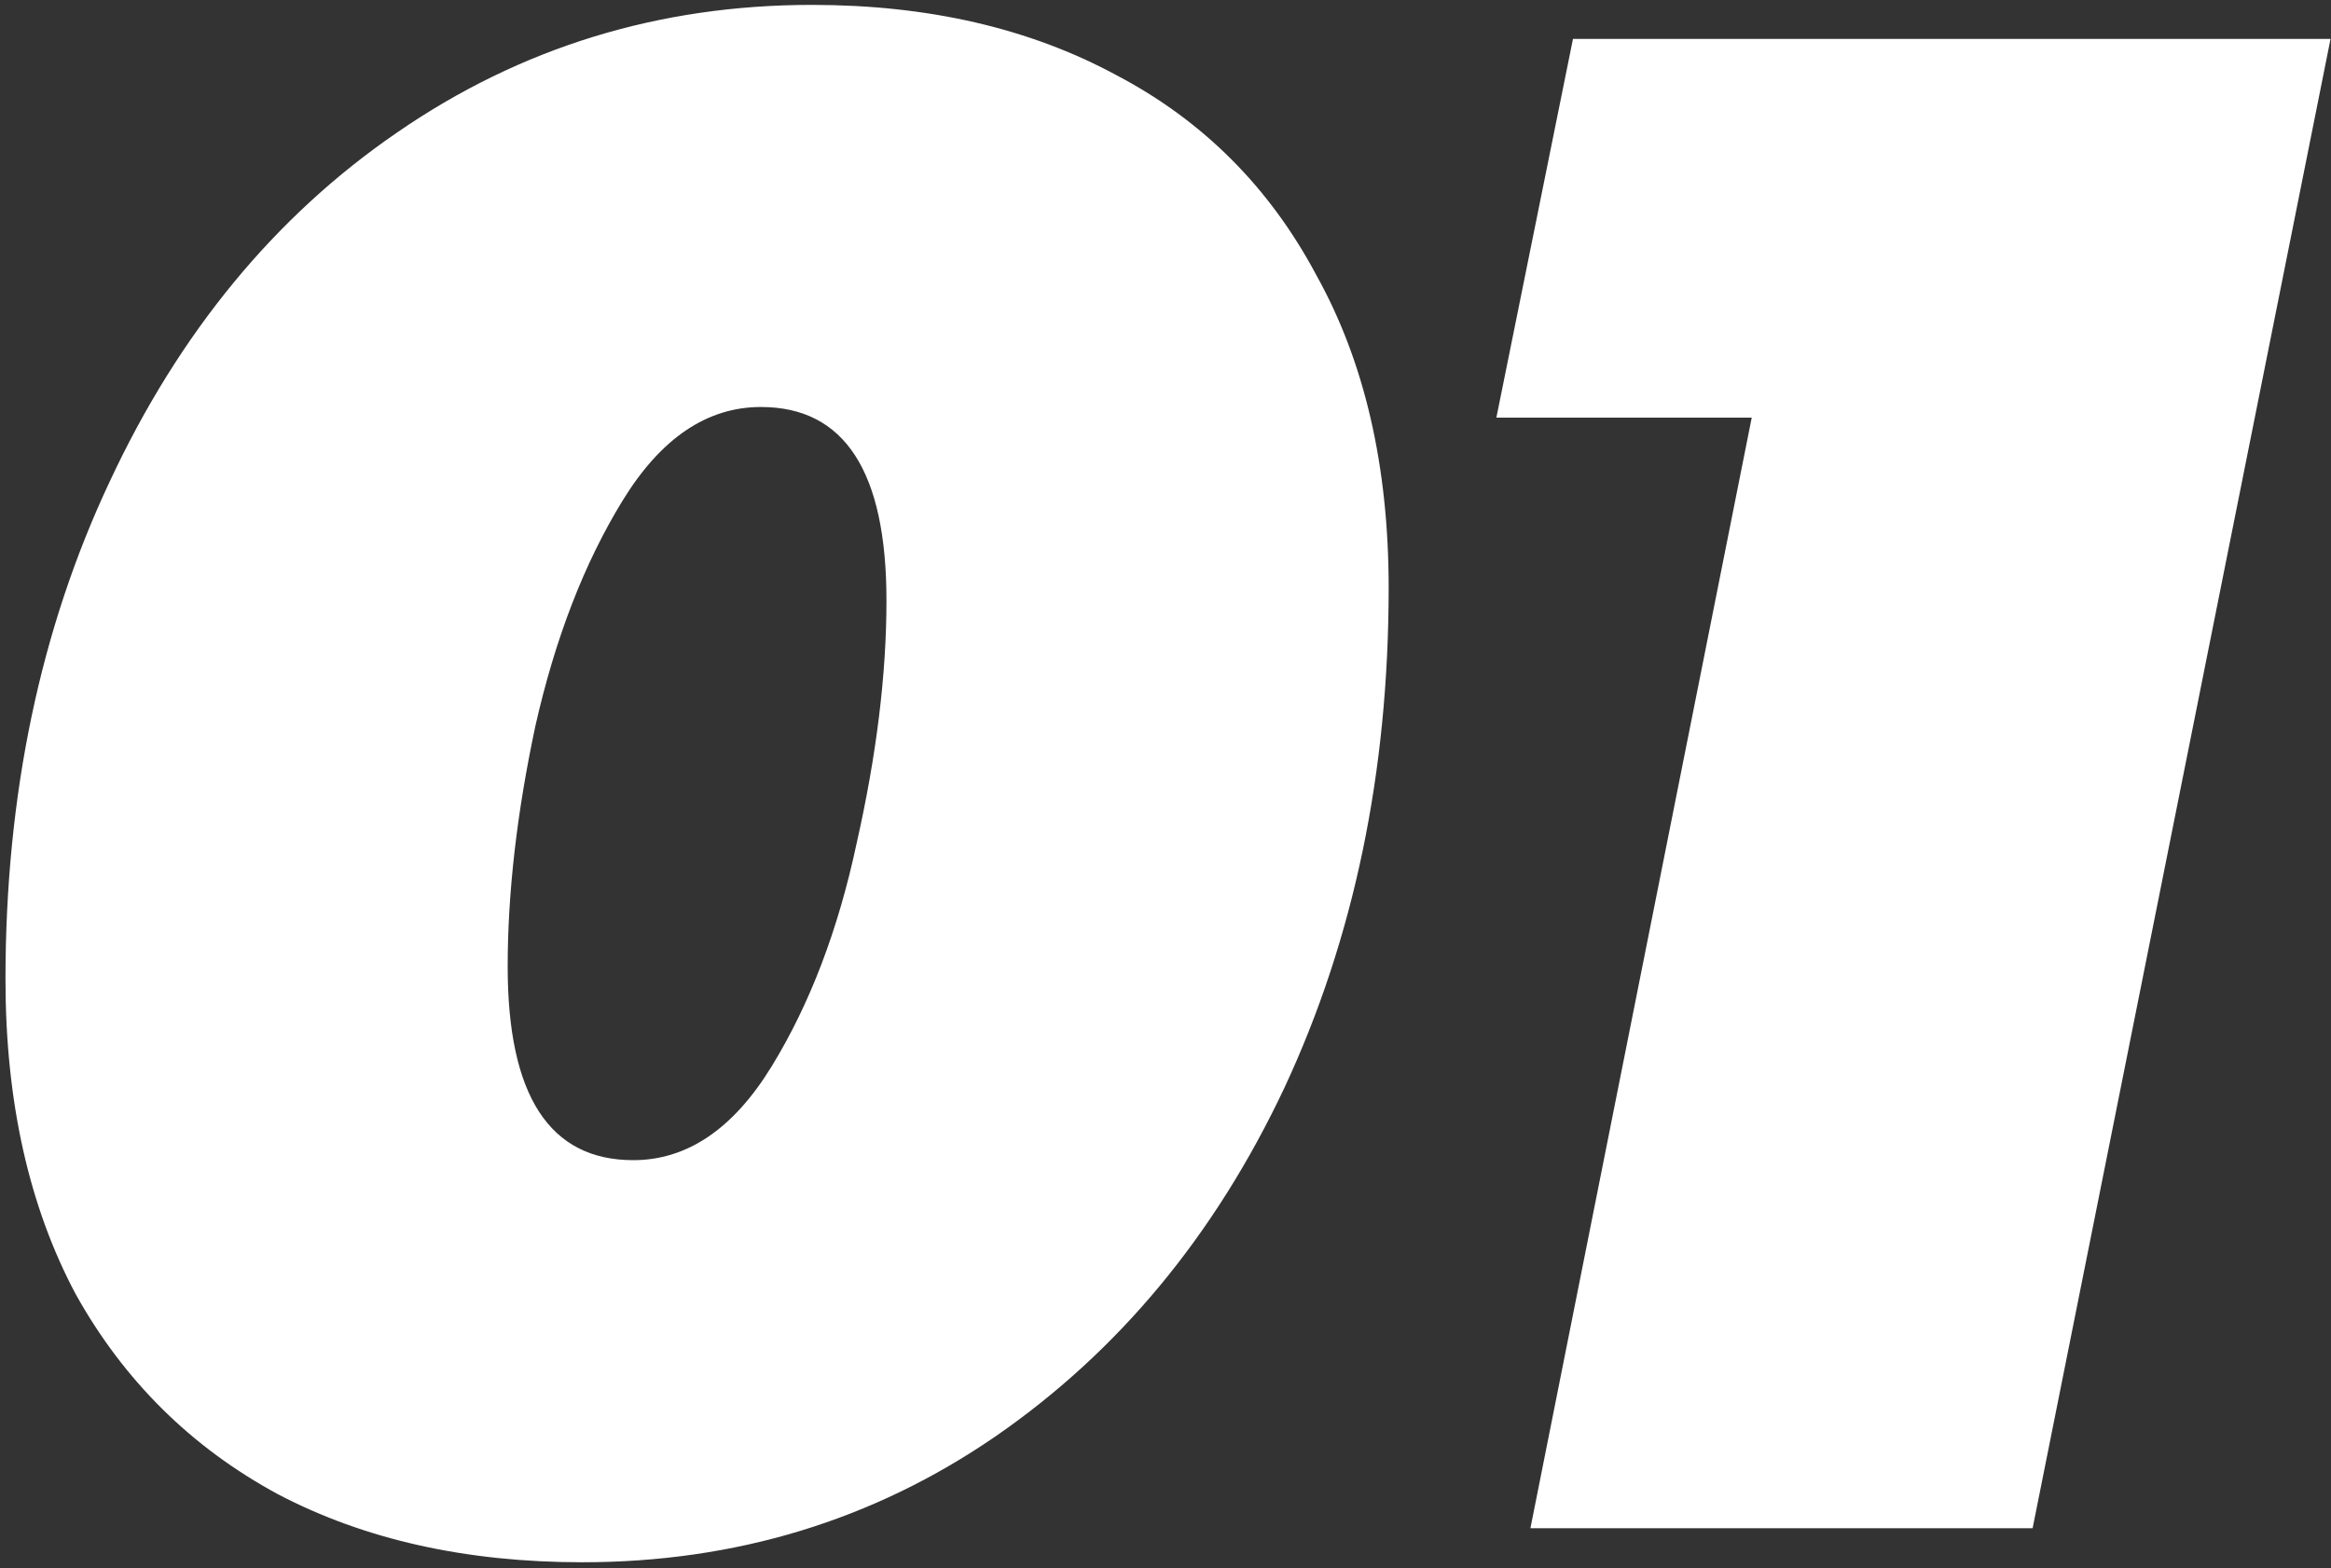 <?xml version="1.0" encoding="UTF-8"?> <svg xmlns="http://www.w3.org/2000/svg" width="318" height="214" viewBox="0 0 318 214" fill="none"><rect x="0" y="0" width="318" height="214" fill="#333333" stroke="none"/><path d="M79.42 213.168C63.55 213.168 49.712 210.072 37.906 203.879C26.101 197.492 16.908 188.396 10.328 176.59C3.941 164.591 0.748 150.27 0.748 133.626C0.748 108.466 5.489 85.823 14.973 65.695C24.456 45.374 37.519 29.504 54.163 18.085C71.001 6.473 89.87 0.667 110.772 0.667C126.642 0.667 140.48 3.861 152.285 10.247C164.091 16.44 173.187 25.536 179.574 37.536C186.154 49.341 189.444 63.566 189.444 80.21C189.444 105.369 184.702 128.11 175.219 148.431C165.736 168.559 152.576 184.428 135.738 196.04C119.094 207.459 100.321 213.168 79.42 213.168ZM86.387 158.301C93.741 158.301 100.031 154.043 105.256 145.528C110.482 137.012 114.353 126.852 116.869 115.046C119.578 103.047 120.933 92.016 120.933 81.952C120.933 64.34 115.223 55.534 103.805 55.534C96.451 55.534 90.161 59.792 84.935 68.308C79.71 76.823 75.742 87.081 73.033 99.08C70.517 110.885 69.259 121.82 69.259 131.884C69.259 149.495 74.968 158.301 86.387 158.301ZM317.937 5.312L277.294 208.523H208.783L238.975 56.986H204.138L214.589 5.312H317.937Z" fill="white"></path></svg> 